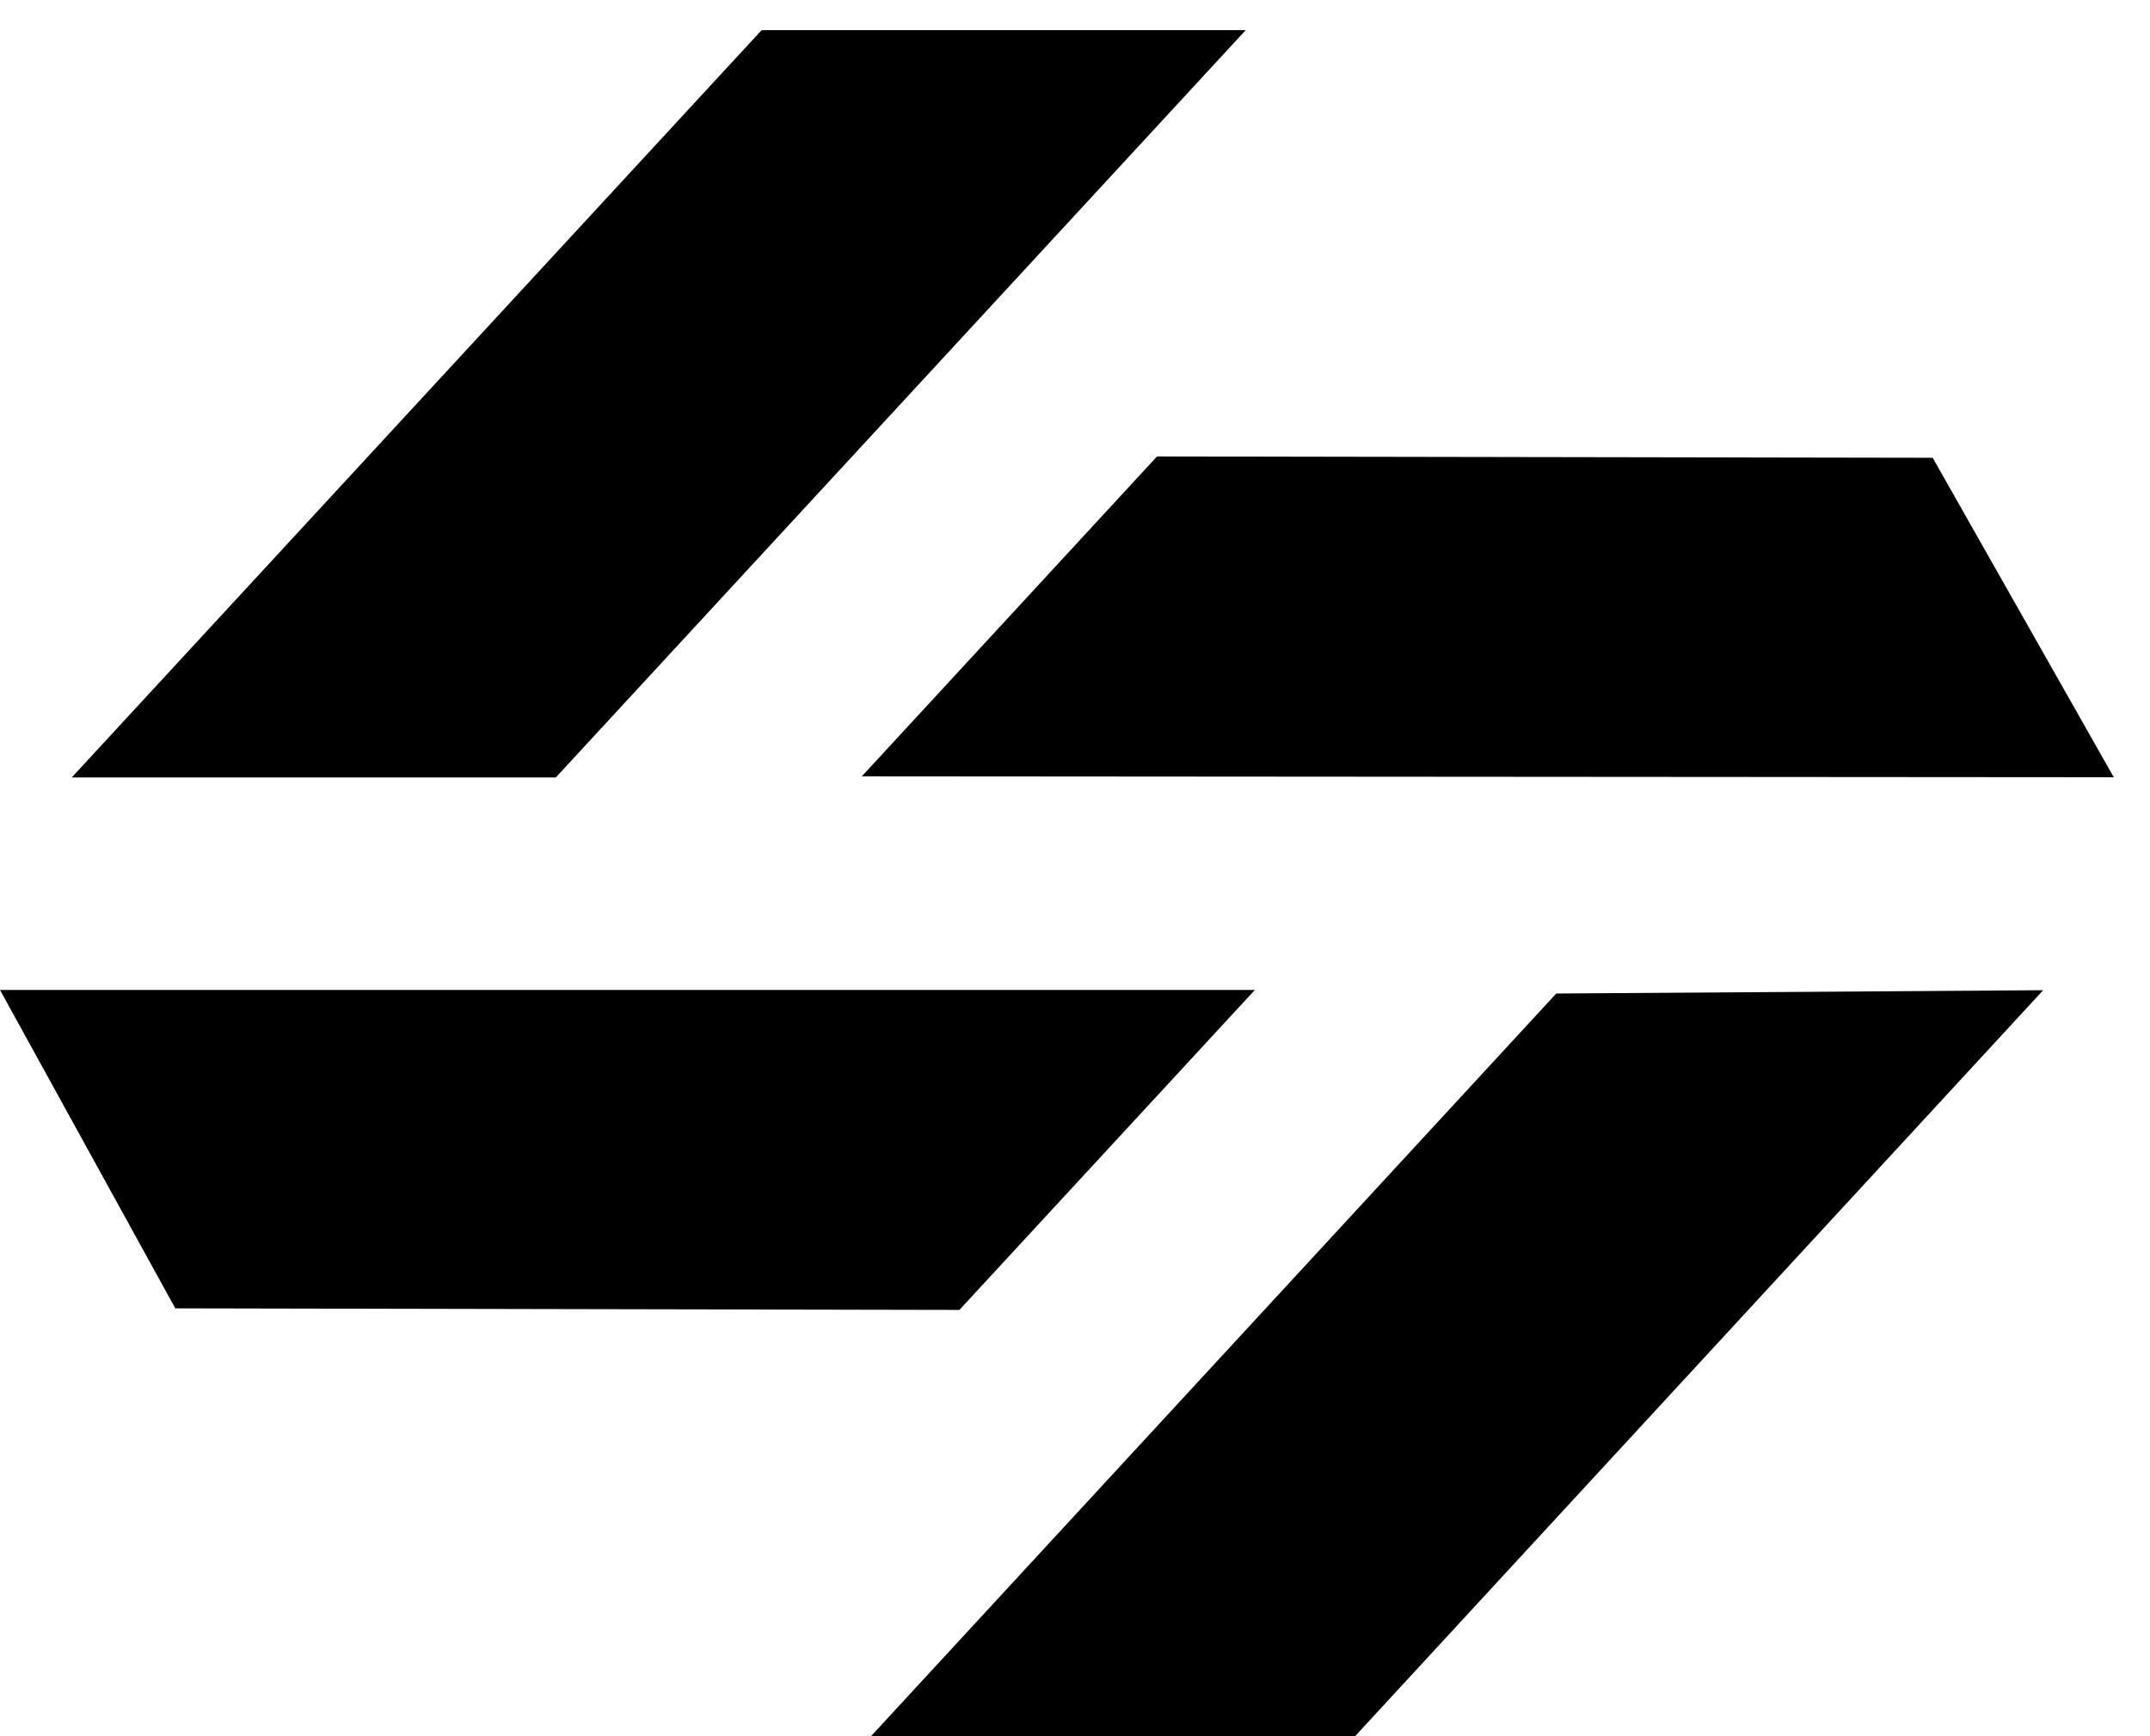 <svg width="26" height="21" viewBox="0 0 26 21" fill="none" xmlns="http://www.w3.org/2000/svg">
<path d="M10.422 9.39L13.992 5.521L23.372 5.537L25.562 9.401L10.422 9.39Z" fill="#000"/>
<path d="M10.533 21L18.82 12.017L24.708 11.977L16.387 21H10.533Z" fill="#000"/>
<path d="M0.867 9.404L9.21 0.365H15.064L6.721 9.404H0.867Z" fill="#000"/>
<path d="M2.12 15.825L0 11.974H15.175L11.602 15.844L2.12 15.825Z" fill="#000"/>
</svg>
